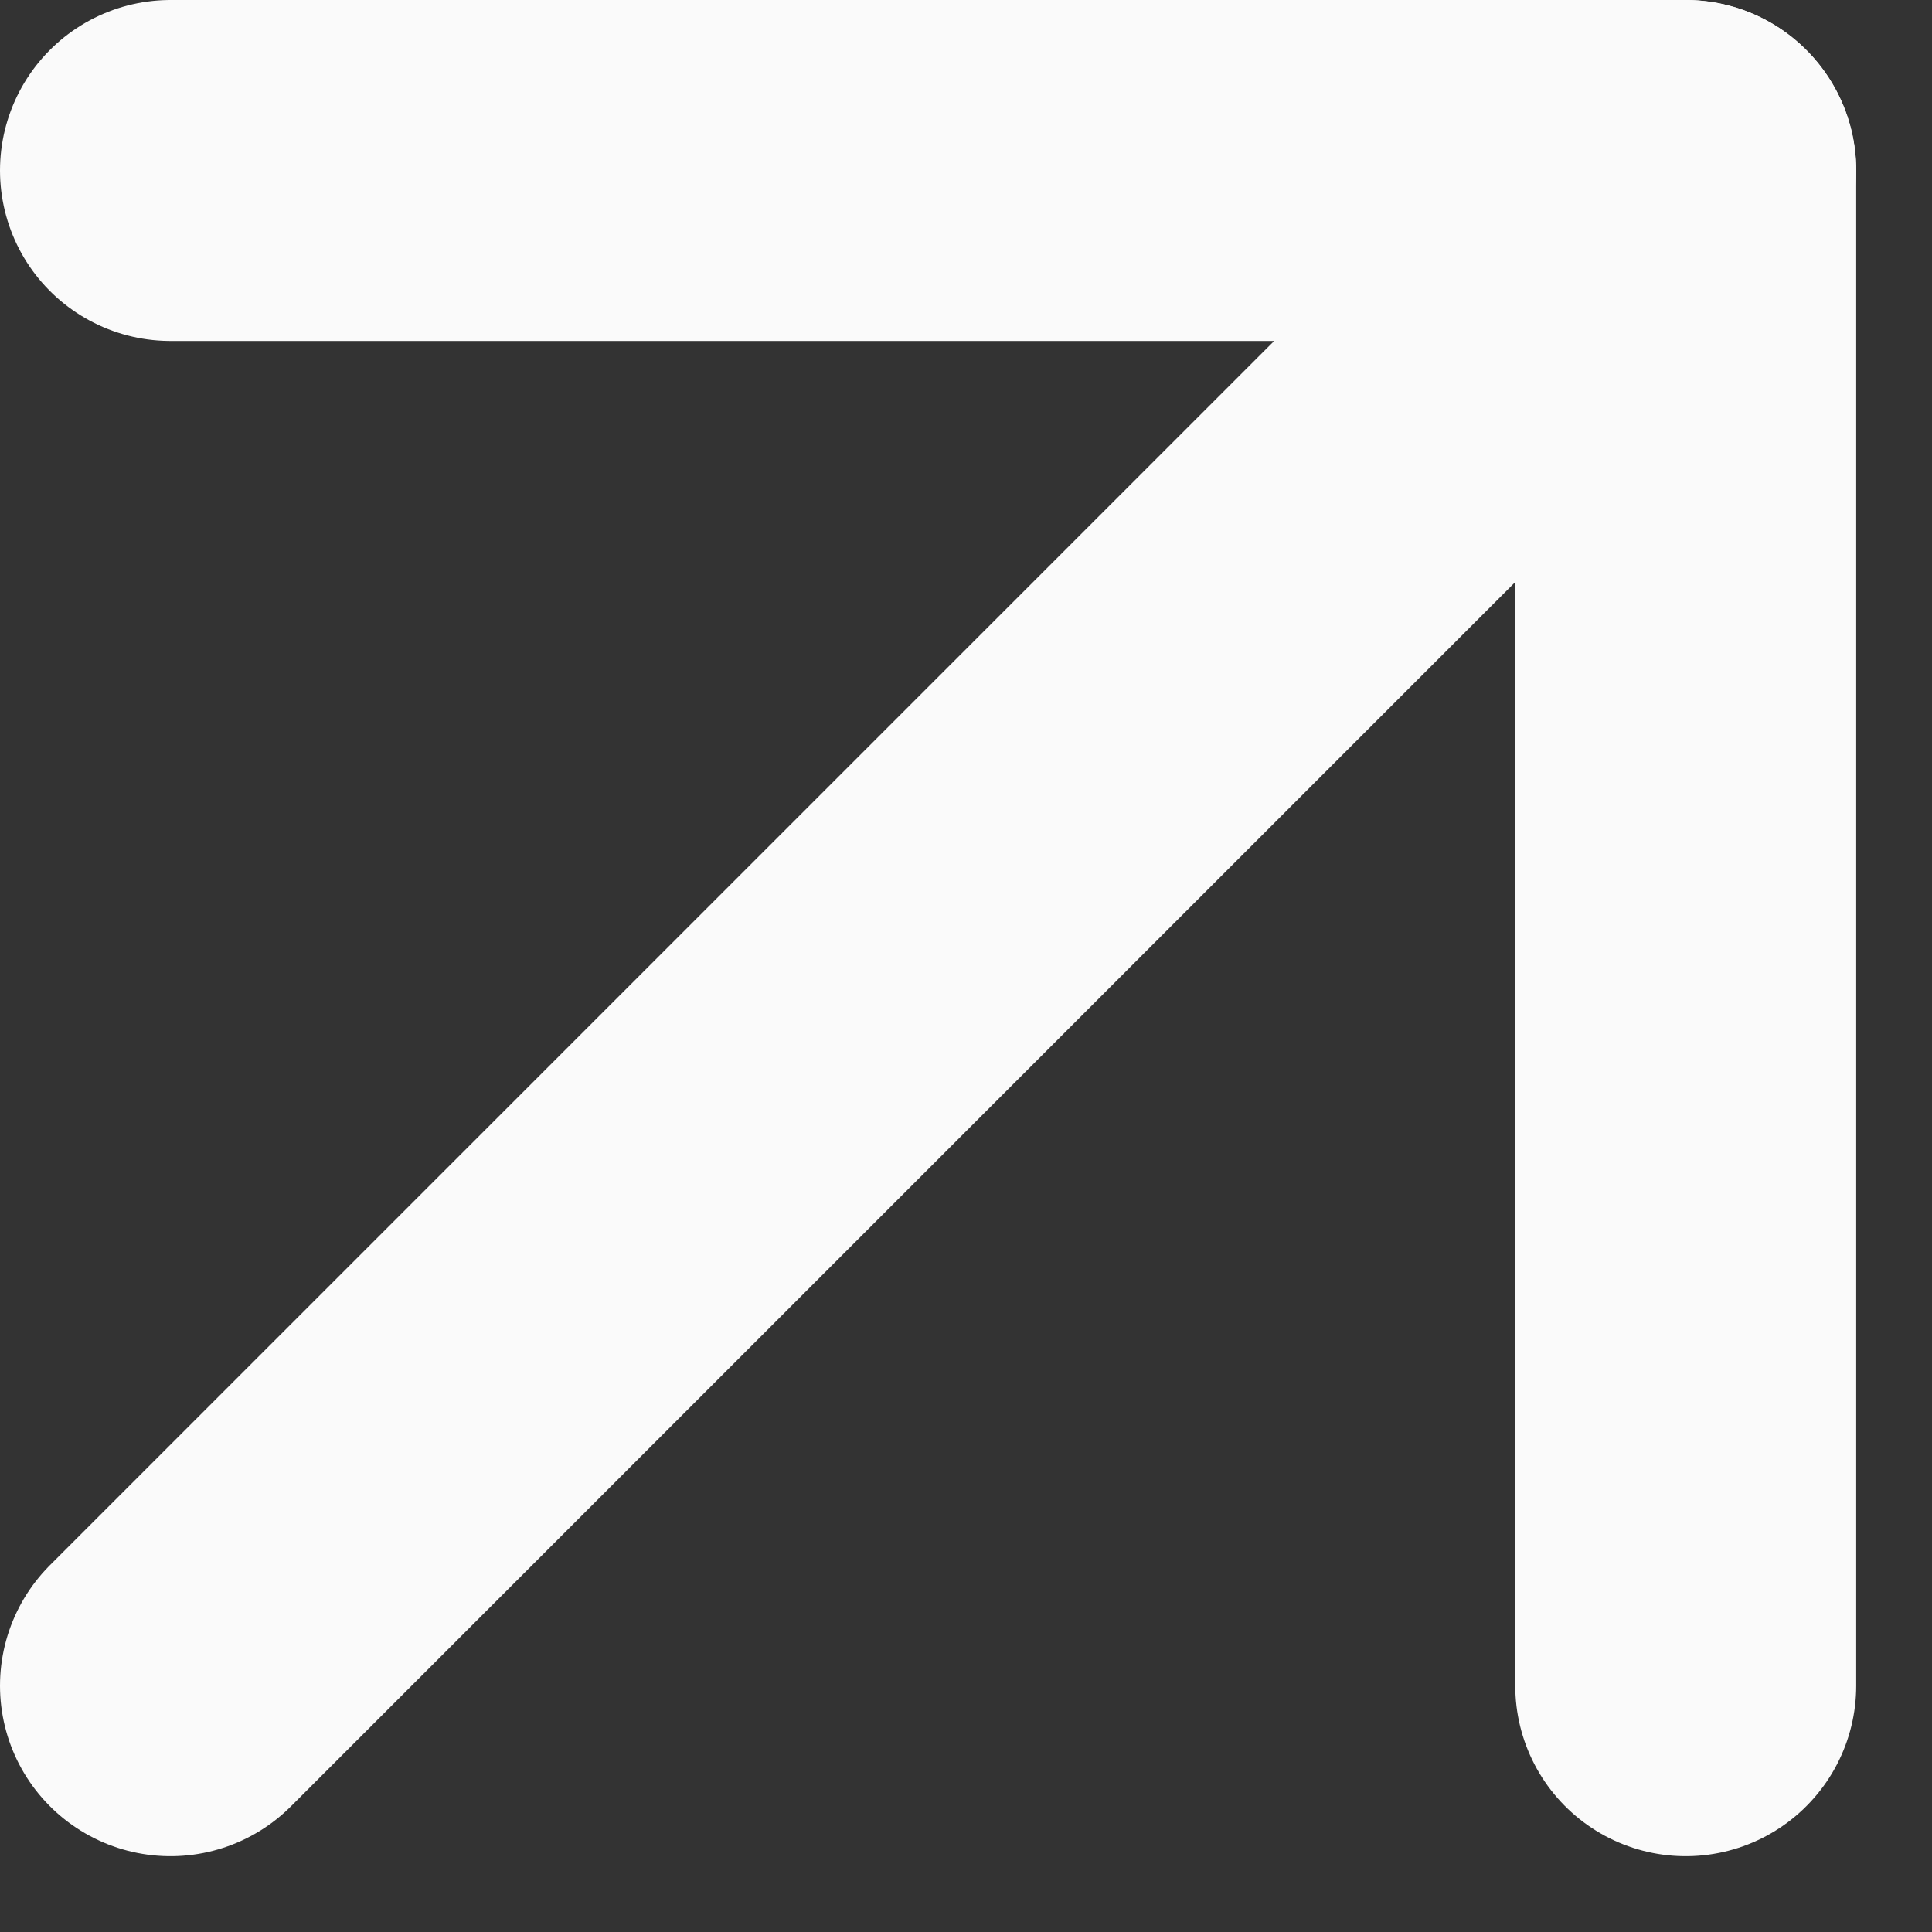<svg width="17" height="17" viewBox="0 0 17 17" fill="none" xmlns="http://www.w3.org/2000/svg">
<rect x="0" y="0" width="17" height="17" fill="#333333" stroke="none"/>
<path d="M1.5 14.833L14.833 1.5" stroke="#FAFAFA" stroke-width="3" stroke-linecap="round" stroke-linejoin="round"/>
<path d="M1.5 1.5H14.833V14.833" stroke="#FAFAFA" stroke-width="3" stroke-linecap="round" stroke-linejoin="round"/>
</svg>

